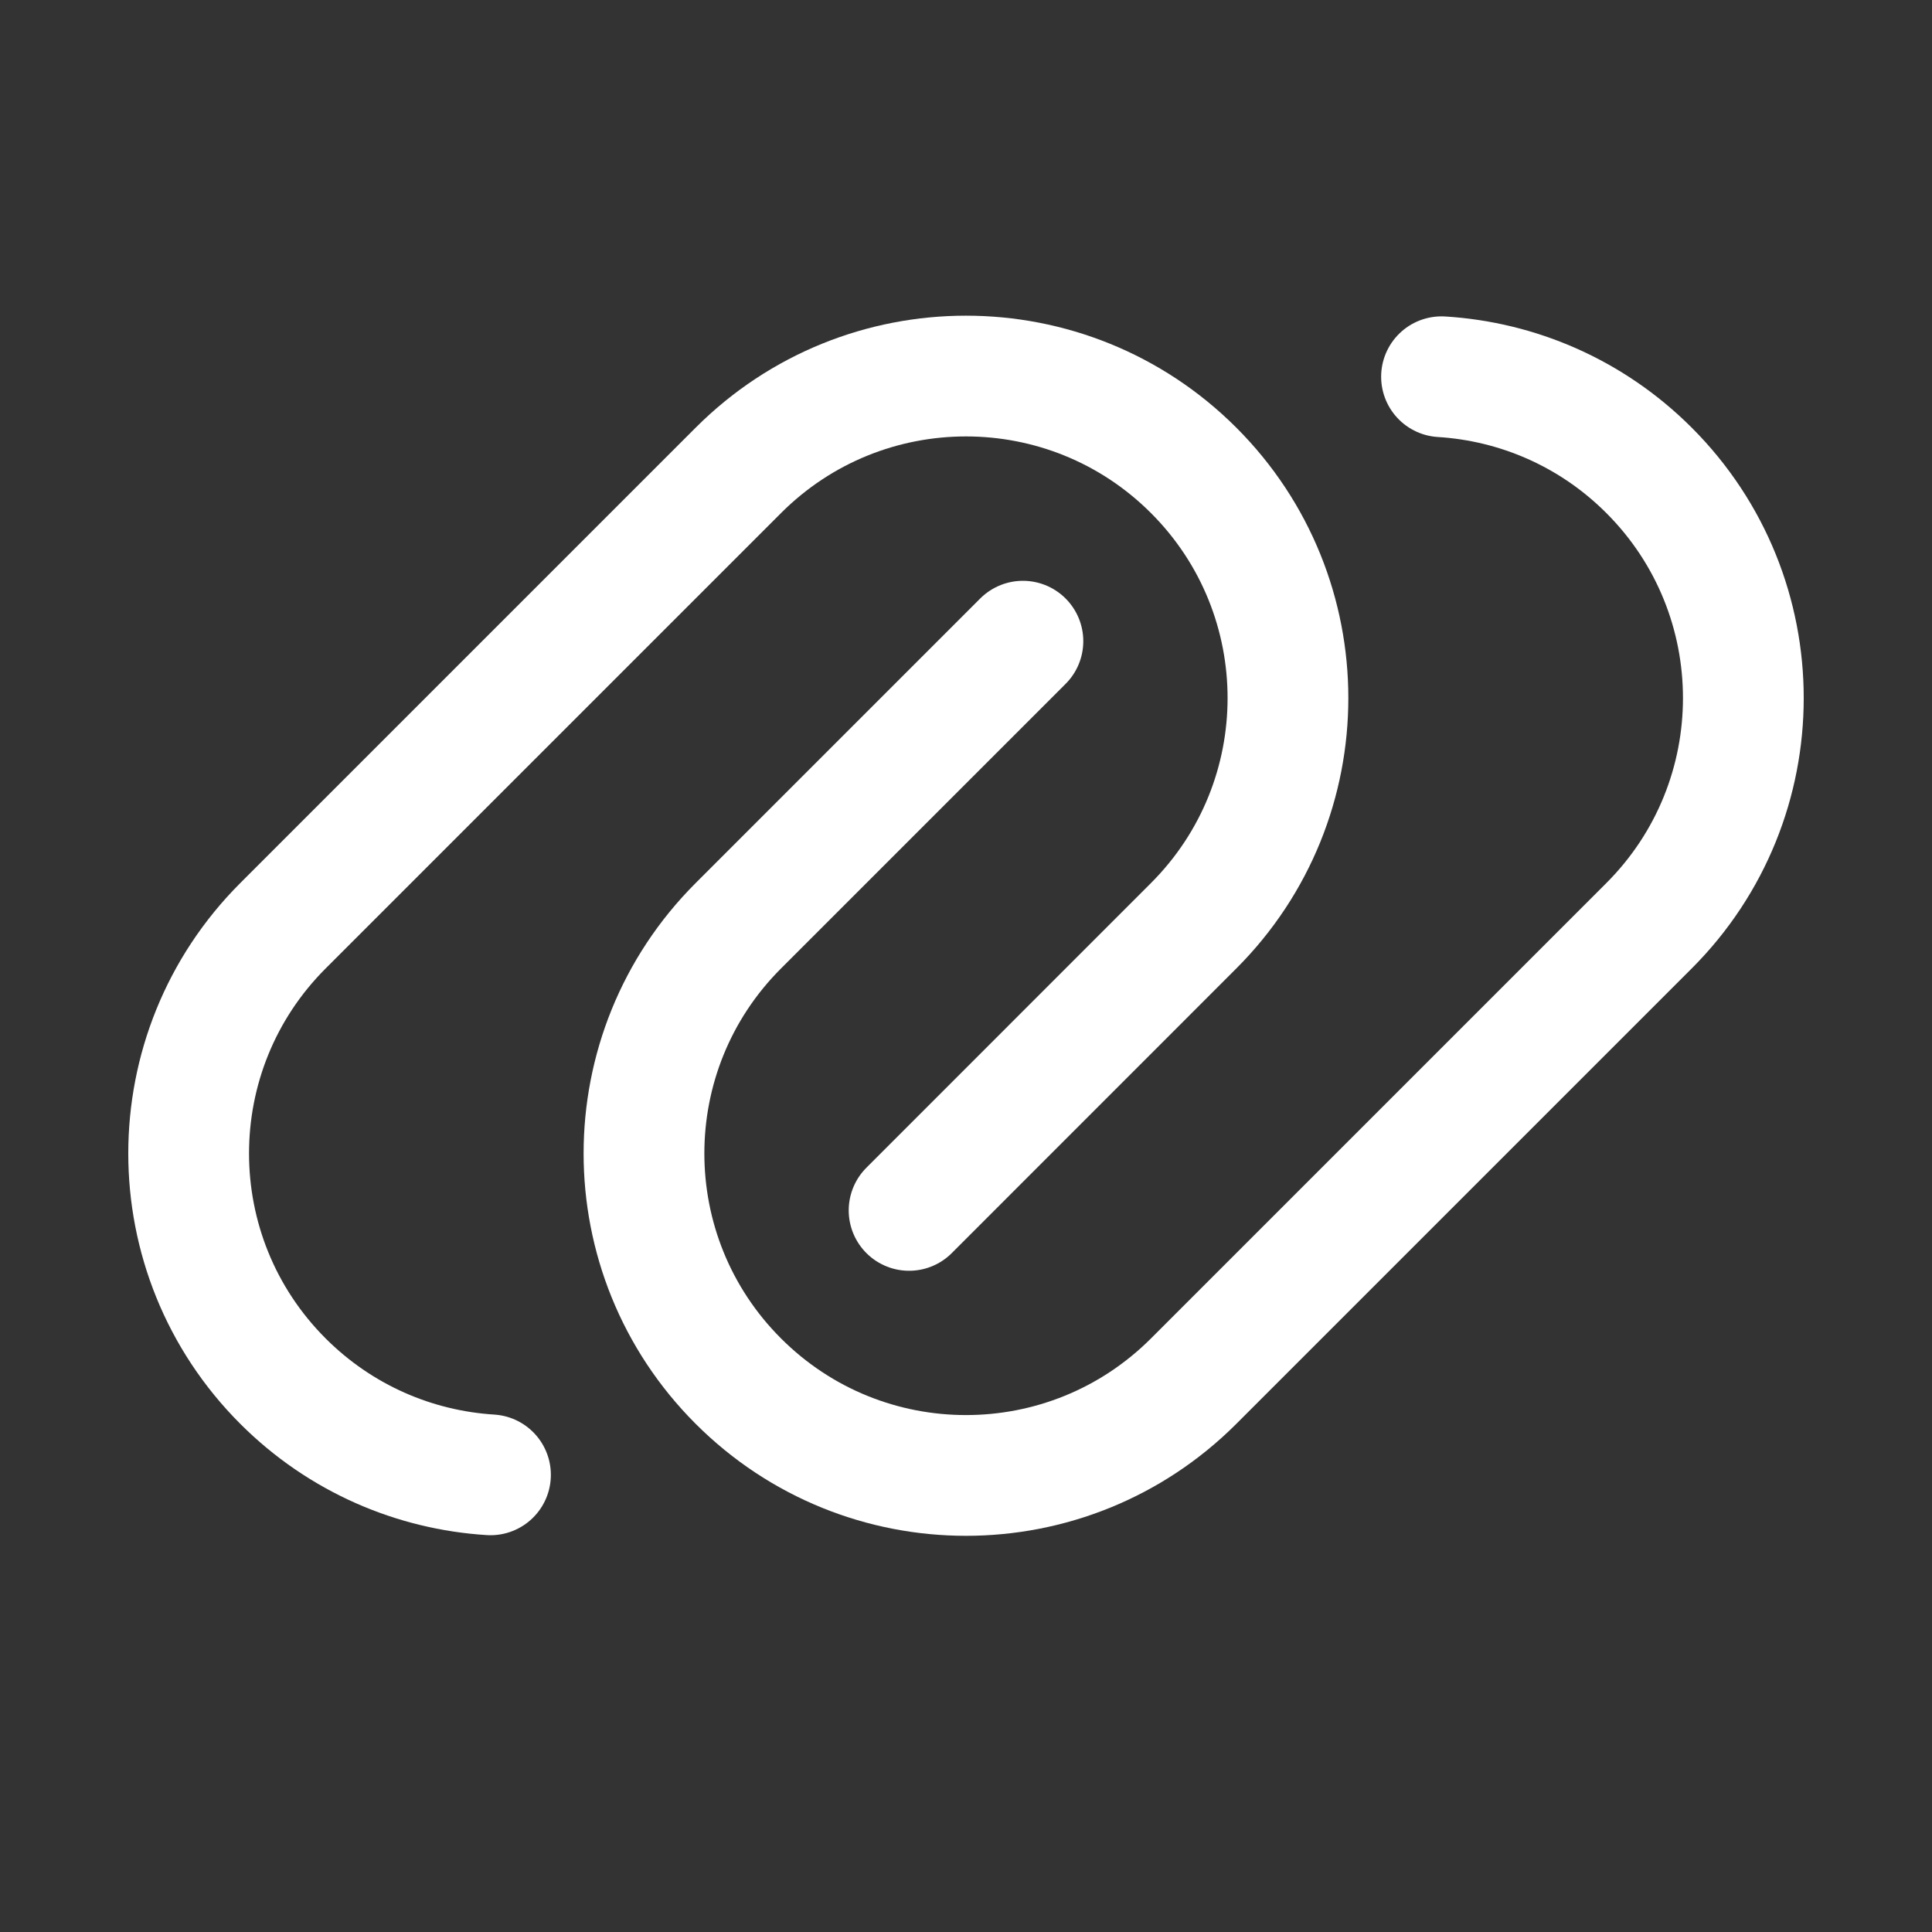 <svg width="24" height="24" viewBox="0 0 24 24" fill="none" xmlns="http://www.w3.org/2000/svg">
<rect x="0" y="0" width="24" height="24" fill="#333333" stroke="none"/>
<path d="M12.707 7.965L9.172 11.5C7.609 13.062 7.609 15.595 9.172 17.157C10.734 18.719 13.266 18.719 14.828 17.157L20.485 11.5C22.047 9.938 22.047 7.405 20.485 5.843C19.768 5.126 18.846 4.738 17.907 4.68" stroke="white" stroke-width="1.5" stroke-linecap="round" stroke-linejoin="round"/>
<path d="M6.093 18.321C5.154 18.262 4.232 17.874 3.515 17.157C1.953 15.595 1.953 13.062 3.515 11.5L9.172 5.843C10.734 4.281 13.266 4.281 14.828 5.843C16.39 7.405 16.39 9.938 14.828 11.5L11.293 15.036" stroke="white" stroke-width="1.5" stroke-linecap="round" stroke-linejoin="round"/>
</svg>
